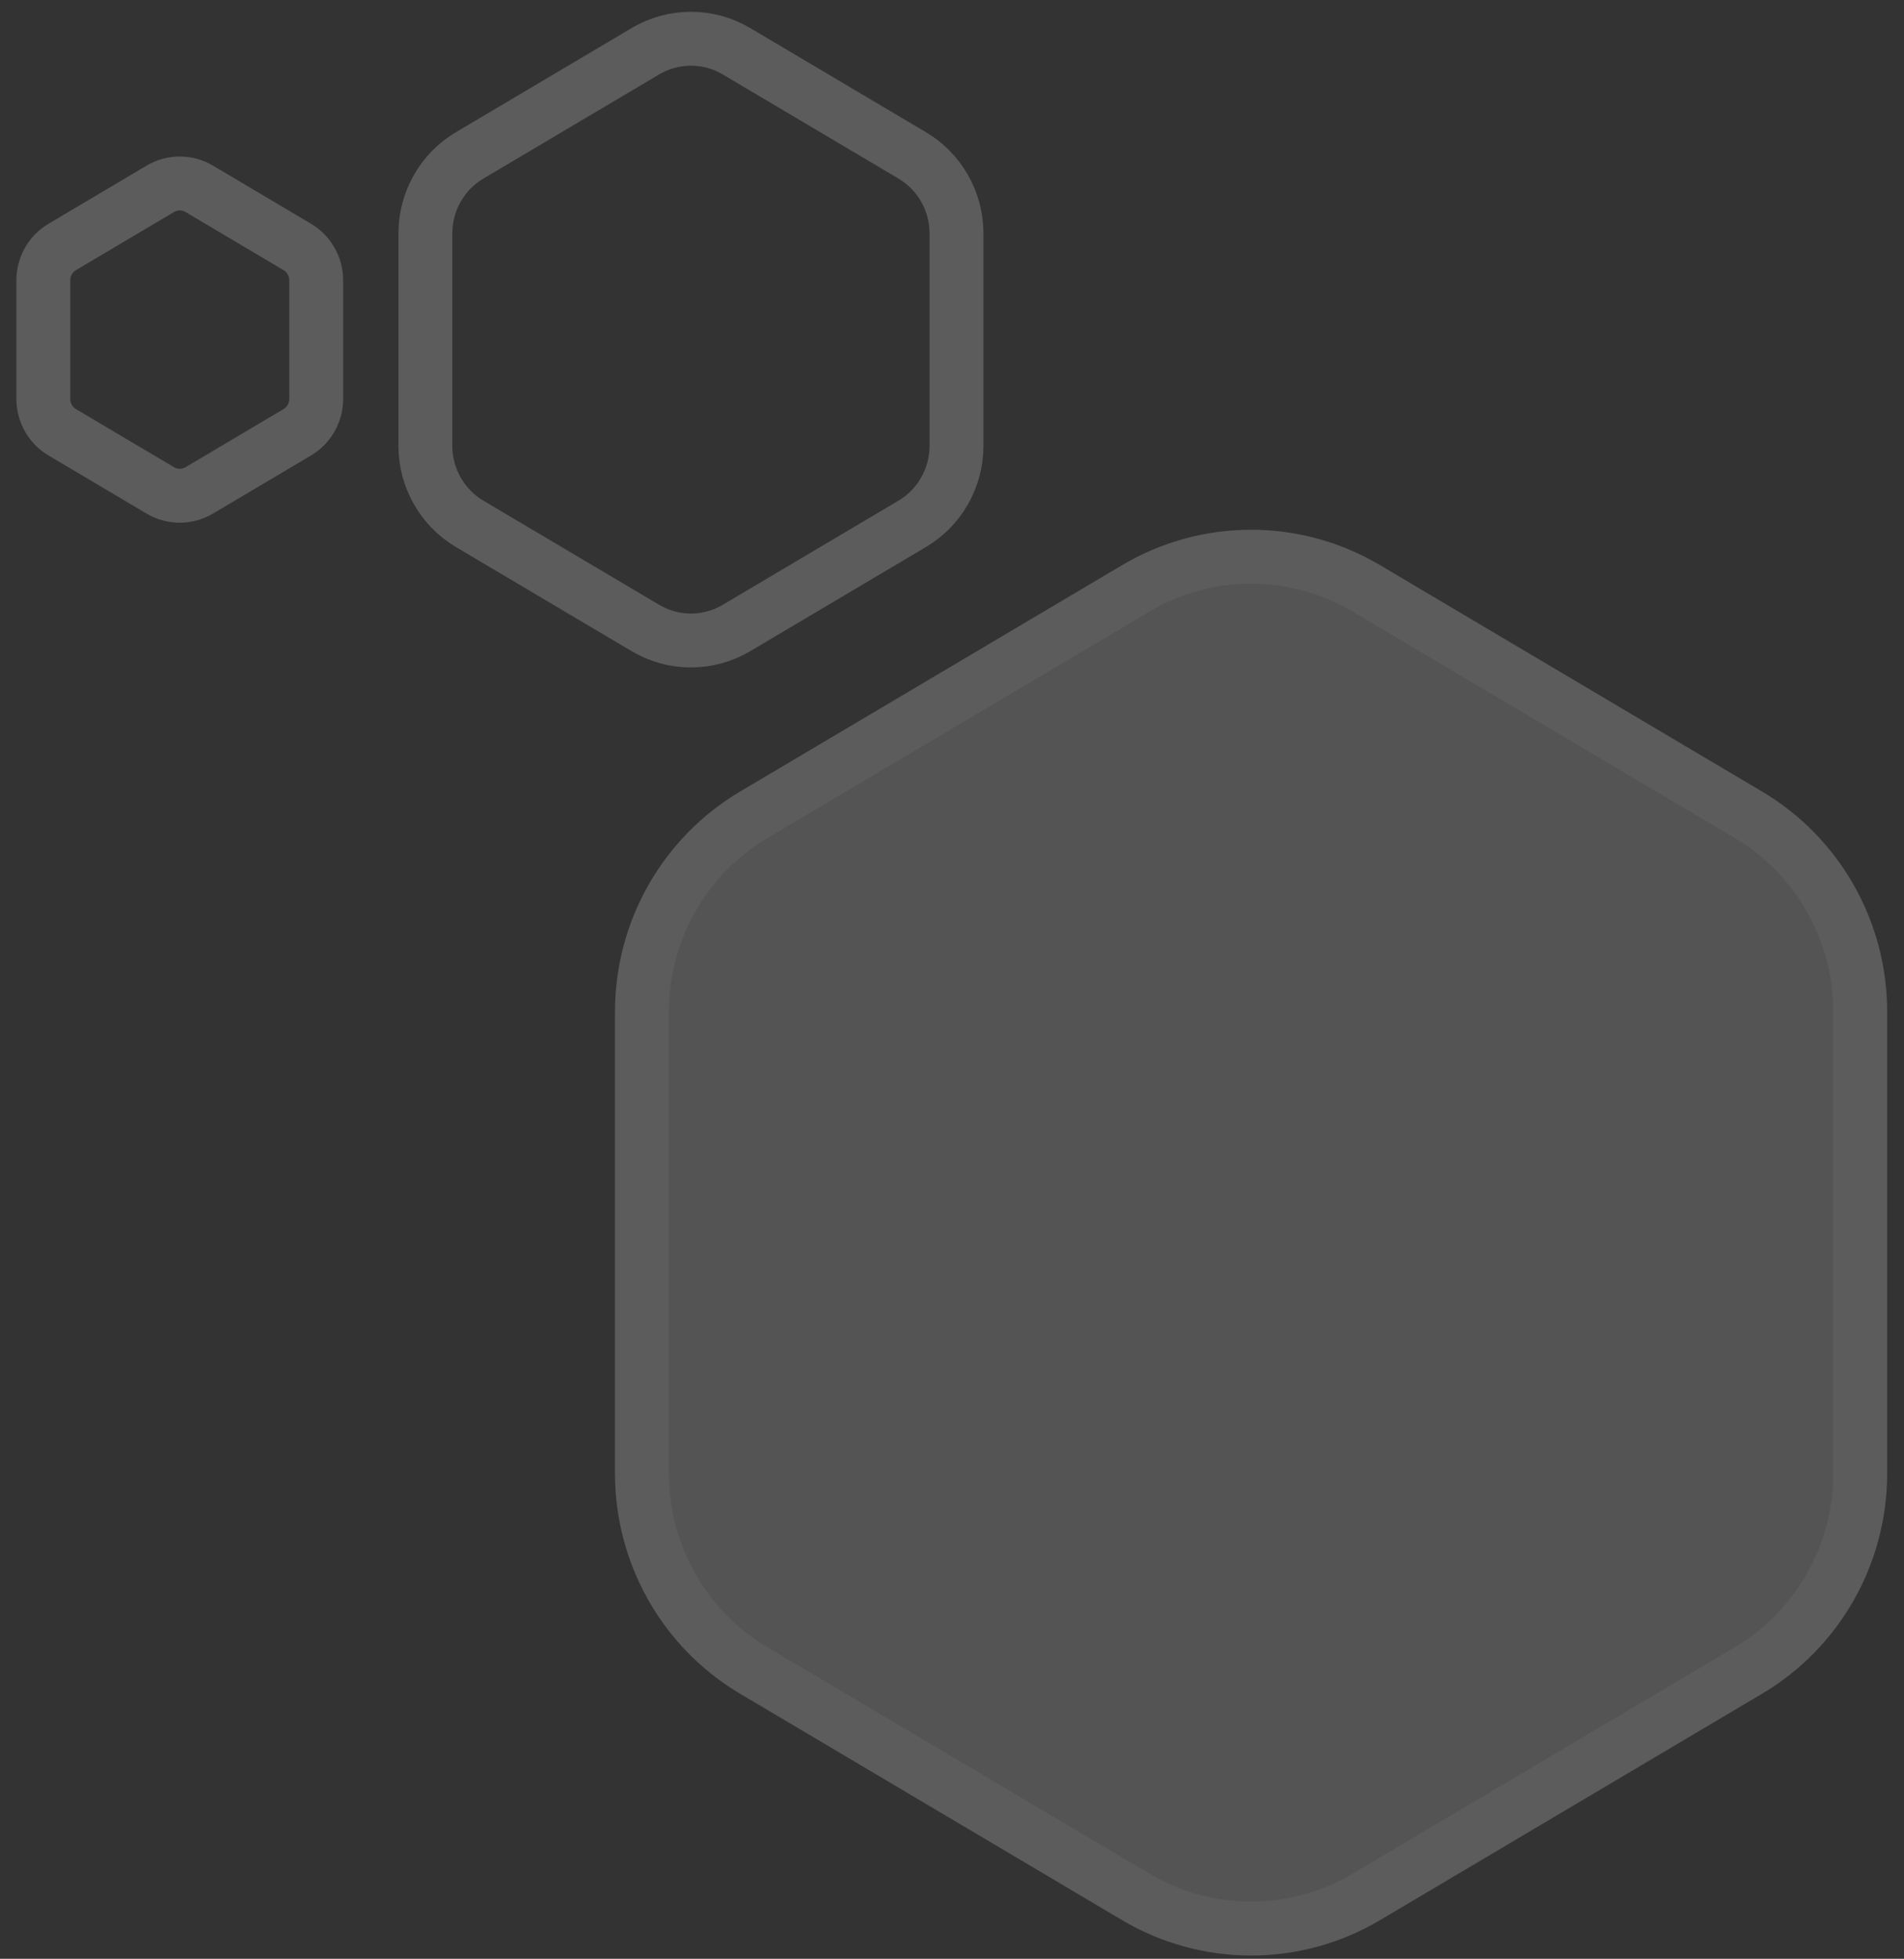 <?xml version="1.0" encoding="UTF-8"?> <svg xmlns="http://www.w3.org/2000/svg" width="106" height="109" viewBox="0 0 106 109" fill="none"><rect x="0" y="0" width="106" height="109" fill="#333333" stroke="none"/> <g opacity="0.2"> <path d="M76.063 105.56C72.105 107.904 67.196 107.904 63.238 105.56L41.966 92.959C38.109 90.675 35.738 86.506 35.738 81.996L35.738 56.3C35.738 51.791 38.109 47.621 41.966 45.337L63.238 32.737C67.196 30.392 72.105 30.392 76.063 32.737L97.335 45.337C101.192 47.621 103.563 51.791 103.563 56.3L103.563 81.996C103.563 86.506 101.192 90.675 97.335 92.959L76.063 105.56Z" fill="#D9D9D9" stroke="white" stroke-width="3"></path> <path d="M41.002 34.945C39.436 35.873 37.495 35.873 35.93 34.945L26.148 29.151C24.622 28.247 23.681 26.596 23.681 24.807L23.681 12.99C23.681 11.201 24.622 9.55 26.148 8.646L35.93 2.852C37.495 1.924 39.436 1.924 41.002 2.852L50.783 8.646C52.309 9.55 53.251 11.201 53.251 12.99L53.251 24.807C53.251 26.596 52.31 28.247 50.783 29.151L41.002 34.945Z" stroke="white" stroke-width="3"></path> <path d="M11.087 27.292C10.421 27.686 9.595 27.686 8.929 27.292L3.465 24.055C2.815 23.67 2.412 22.965 2.412 22.198L2.412 15.598C2.412 14.832 2.815 14.127 3.465 13.741L8.929 10.505C9.595 10.11 10.421 10.11 11.087 10.505L16.55 13.741C17.201 14.127 17.604 14.832 17.604 15.598L17.604 22.198C17.604 22.965 17.201 23.67 16.55 24.055L11.087 27.292Z" stroke="white" stroke-width="3"></path> </g> </svg> 